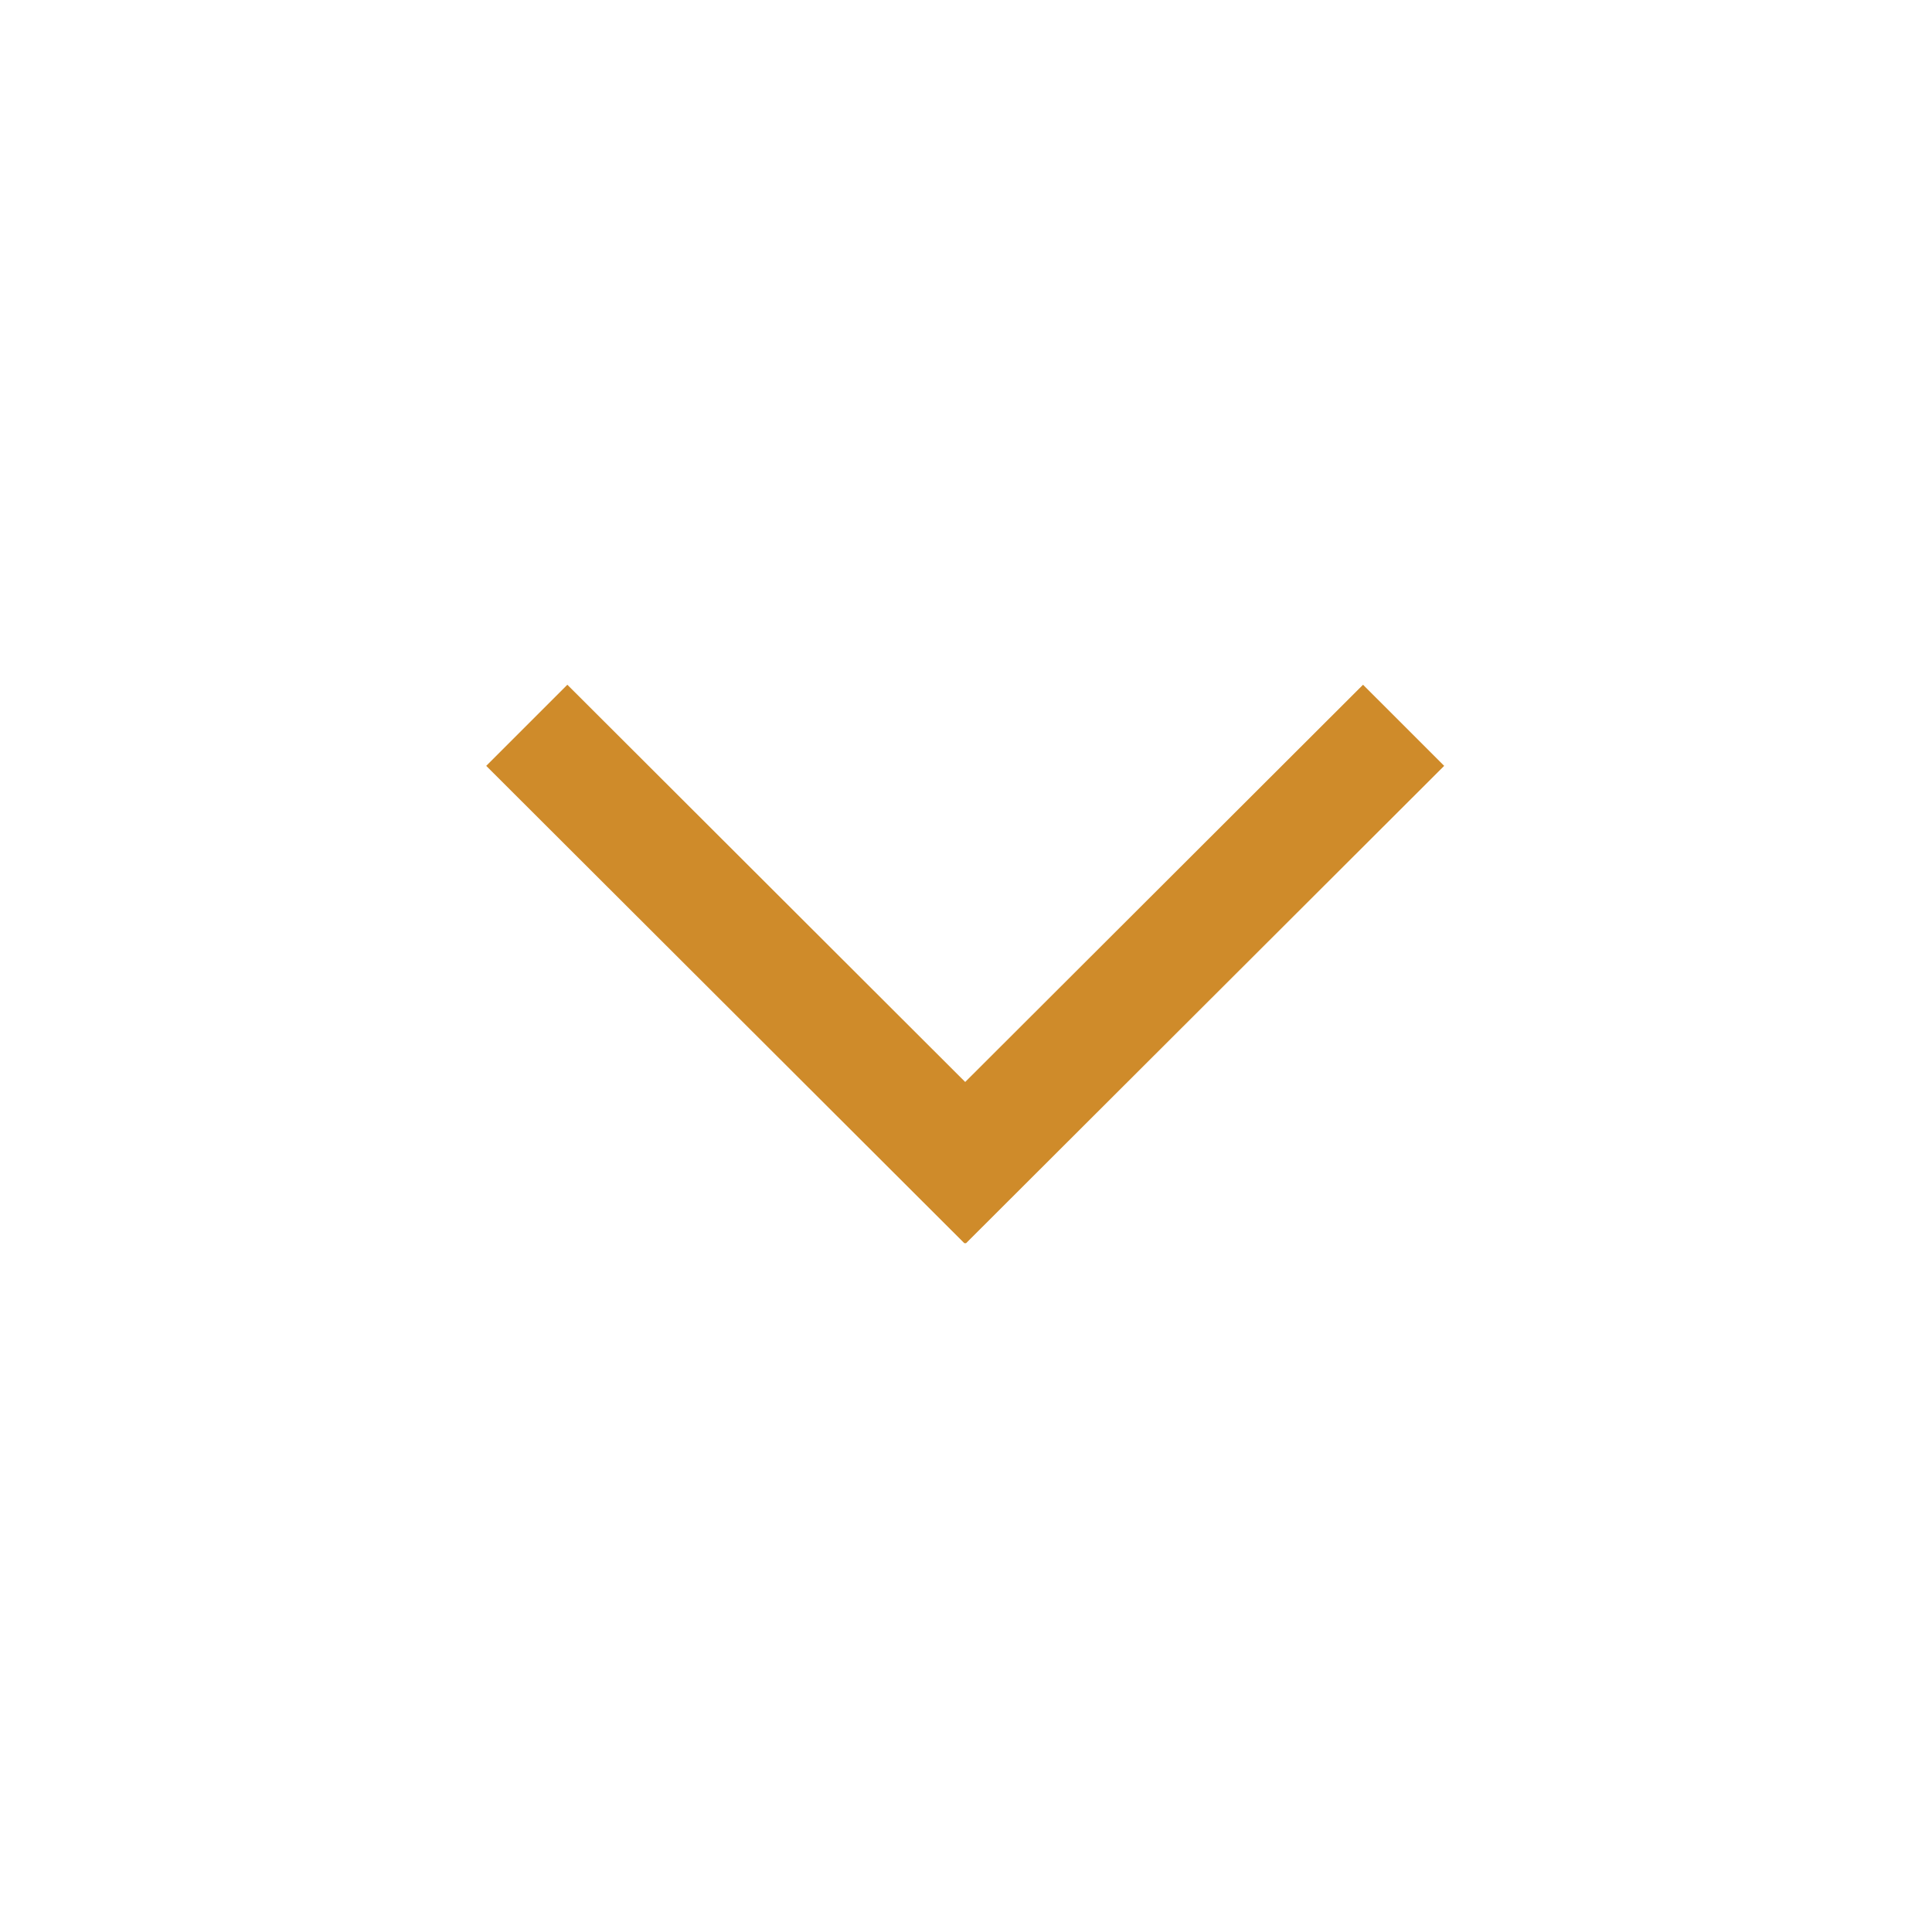<svg xmlns="http://www.w3.org/2000/svg" xmlns:xlink="http://www.w3.org/1999/xlink" version="1.1" x="0px" y="0px" viewBox="0 0 100 99.999" enable-background="new 0 0 100 99.999" xml:space="preserve" aria-hidden="true" width="100px" height="99px" style="fill:url(#CerosGradient_id9440c0dcc);"><defs><linearGradient class="cerosgradient" data-cerosgradient="true" id="CerosGradient_id9440c0dcc" gradientUnits="userSpaceOnUse" x1="50%" y1="100%" x2="50%" y2="0%"><stop offset="0%" stop-color="#CF8B2A"/><stop offset="100%" stop-color="#CF8B2A"/></linearGradient><linearGradient/></defs><polygon points="75,40.034 70.758,35.794 49.958,56.558 29.158,35.794 24.916,40.034 49.926,64.999 49.958,64.968 49.99,64.999 " style="fill:url(#CerosGradient_id9440c0dcc);"/></svg>